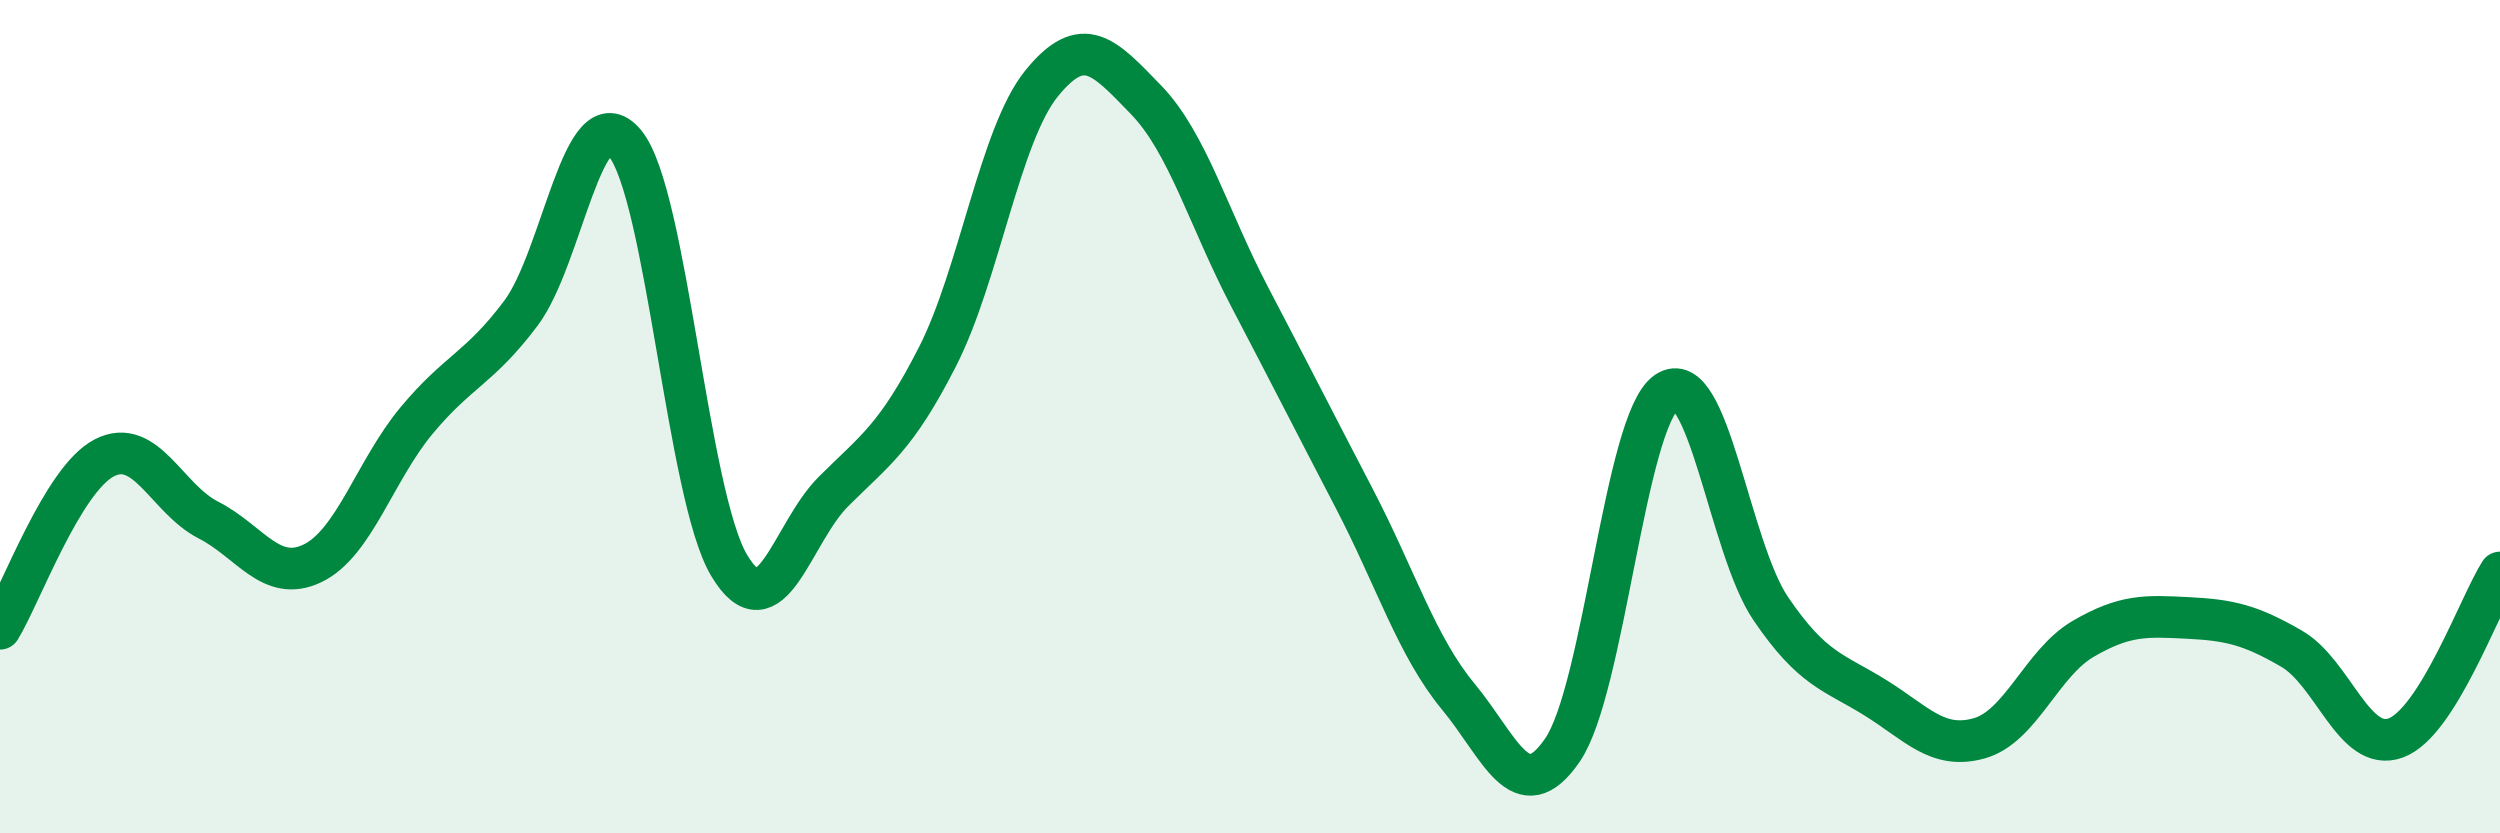 
    <svg width="60" height="20" viewBox="0 0 60 20" xmlns="http://www.w3.org/2000/svg">
      <path
        d="M 0,15.09 C 0.5,14.27 1.5,11.51 2.5,10.99 C 3.5,10.47 4,11.97 5,12.48 C 6,12.99 6.5,14 7.5,13.52 C 8.5,13.04 9,11.29 10,10.09 C 11,8.89 11.5,8.85 12.5,7.52 C 13.5,6.19 14,2.23 15,3.44 C 16,4.65 16.5,11.9 17.5,13.57 C 18.5,15.24 19,12.8 20,11.8 C 21,10.8 21.5,10.52 22.5,8.56 C 23.5,6.6 24,3.23 25,2 C 26,0.77 26.5,1.36 27.5,2.39 C 28.5,3.42 29,5.23 30,7.14 C 31,9.05 31.5,10.04 32.5,11.96 C 33.5,13.88 34,15.51 35,16.72 C 36,17.93 36.5,19.46 37.5,18 C 38.5,16.54 39,10.09 40,9.41 C 41,8.73 41.5,13.14 42.5,14.61 C 43.5,16.08 44,16.12 45,16.74 C 46,17.36 46.5,18 47.5,17.72 C 48.5,17.44 49,15.91 50,15.33 C 51,14.75 51.5,14.78 52.5,14.83 C 53.5,14.88 54,14.99 55,15.57 C 56,16.15 56.5,18.08 57.5,17.71 C 58.5,17.34 59.5,14.53 60,13.74L60 20L0 20Z"
        fill="#008740"
        opacity="0.1"
        stroke-linecap="round"
        stroke-linejoin="round"
      />
      <path
        d="M 0,15.09 C 0.5,14.27 1.5,11.51 2.5,10.99 C 3.5,10.47 4,11.97 5,12.48 C 6,12.99 6.5,14 7.5,13.52 C 8.5,13.04 9,11.29 10,10.09 C 11,8.89 11.5,8.85 12.5,7.52 C 13.5,6.19 14,2.23 15,3.44 C 16,4.65 16.5,11.9 17.5,13.57 C 18.5,15.24 19,12.8 20,11.8 C 21,10.8 21.5,10.52 22.5,8.56 C 23.5,6.6 24,3.23 25,2 C 26,0.77 26.5,1.36 27.5,2.39 C 28.5,3.42 29,5.23 30,7.14 C 31,9.05 31.5,10.04 32.5,11.96 C 33.5,13.88 34,15.51 35,16.72 C 36,17.93 36.5,19.46 37.5,18 C 38.5,16.54 39,10.09 40,9.41 C 41,8.73 41.5,13.14 42.5,14.61 C 43.5,16.08 44,16.12 45,16.74 C 46,17.36 46.5,18 47.5,17.72 C 48.5,17.44 49,15.91 50,15.33 C 51,14.75 51.5,14.78 52.5,14.83 C 53.5,14.88 54,14.99 55,15.57 C 56,16.15 56.5,18.08 57.5,17.71 C 58.5,17.34 59.5,14.53 60,13.74"
        stroke="#008740"
        stroke-width="1"
        fill="none"
        stroke-linecap="round"
        stroke-linejoin="round"
      />
    </svg>
  